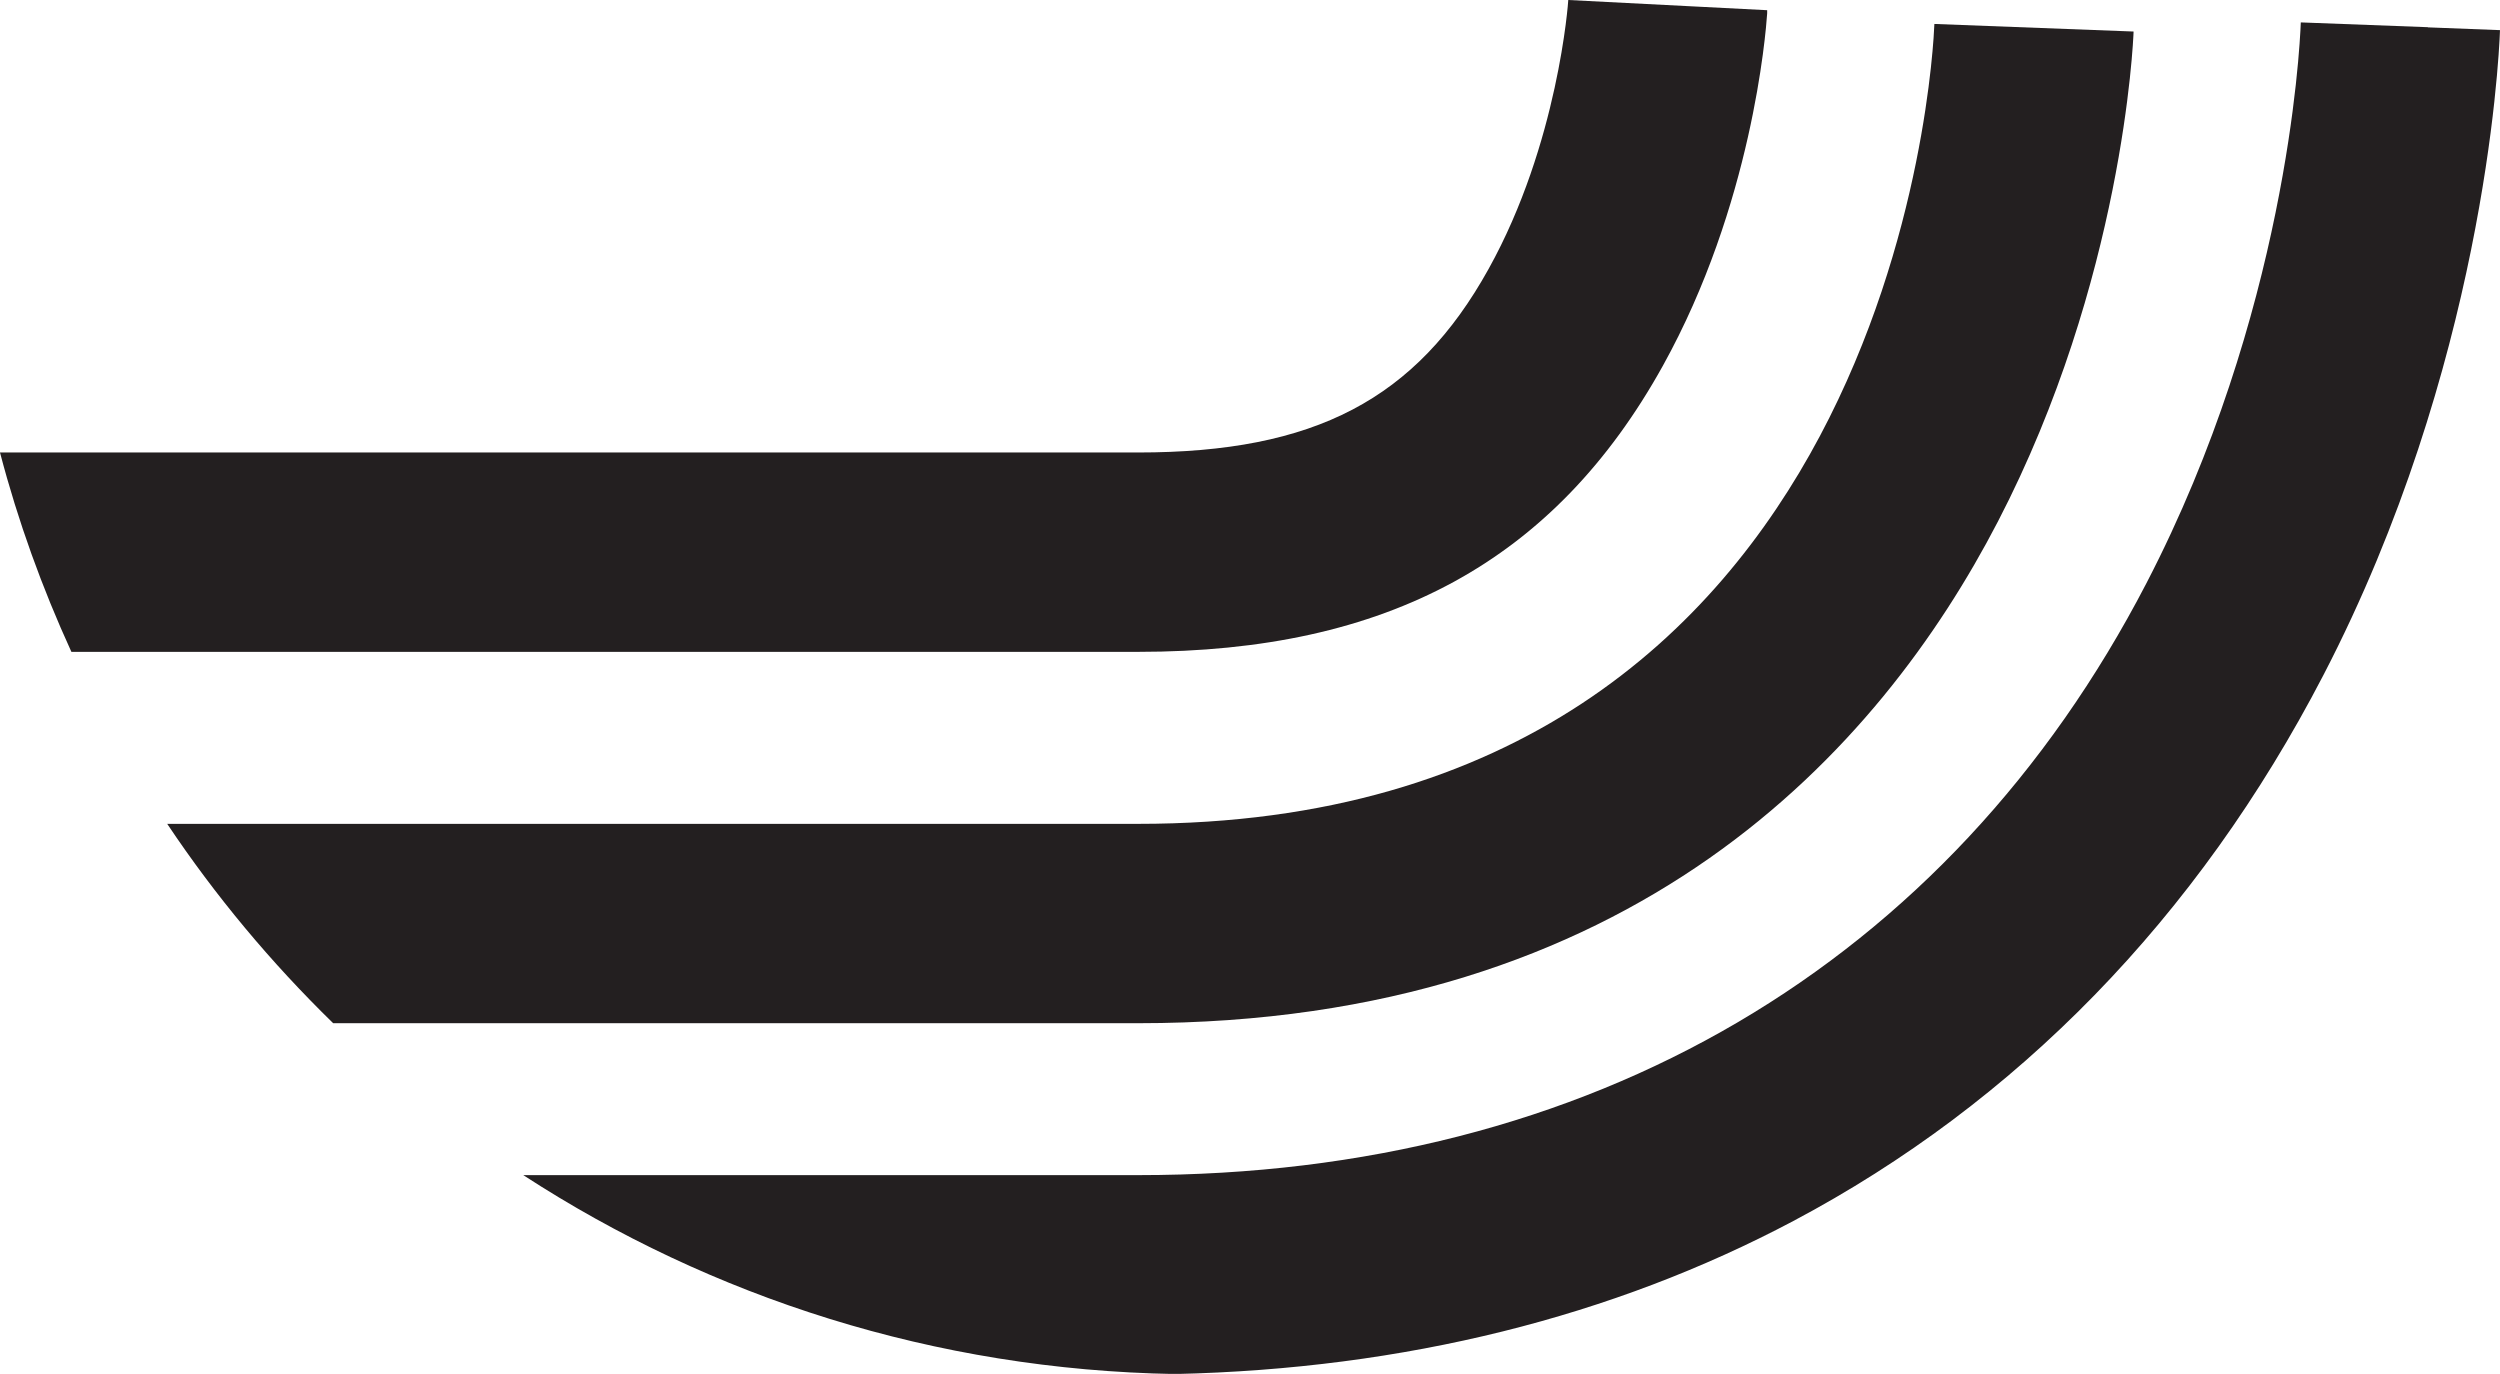 <?xml version="1.0" encoding="UTF-8"?>
<svg id="Layer_1" data-name="Layer 1" xmlns="http://www.w3.org/2000/svg" viewBox="0 0 161.77 88.9">
  <defs>
    <style>
      .cls-1 {
        fill: #231f20;
        stroke-width: 0px;
      }
    </style>
  </defs>
  <path class="cls-1" d="M129.28,33.75c8.09-15.6,8.76-31.06,8.78-31.71l-12.89-.49c-.08,2.11-2.51,51.76-51.52,51.76H10.82c3.12,4.67,6.73,8.99,10.74,12.9h52.09c32.06,0,47.95-17.65,55.63-32.46Z"/>
  <path class="cls-1" d="M157.11,1.76l-8.23-.31c-.07,1.88-.96,18.88-9.99,36.29-12.81,24.7-35.98,38.3-65.23,38.3h-39.8c12.17,7.91,26.63,12.6,42.17,12.87,14.85-.33,28.33-3.71,40.01-9.9,14.43-7.65,26.13-19.57,34.3-35.32,10.33-19.91,11.35-39.57,11.43-41.74l-4.66-.18Z"/>
  <path class="cls-1" d="M107.6,23.67c5.77-10.4,6.66-21.47,6.75-22.81v-.2s-12.87-.66-12.87-.66c0,.09-.64,9.28-5.16,17.41-4.68,8.43-11.25,11.87-22.67,11.87H0c1.17,4.47,2.73,8.77,4.62,12.9h69.03c16.15,0,26.94-5.88,33.95-18.51Z"/>
</svg>